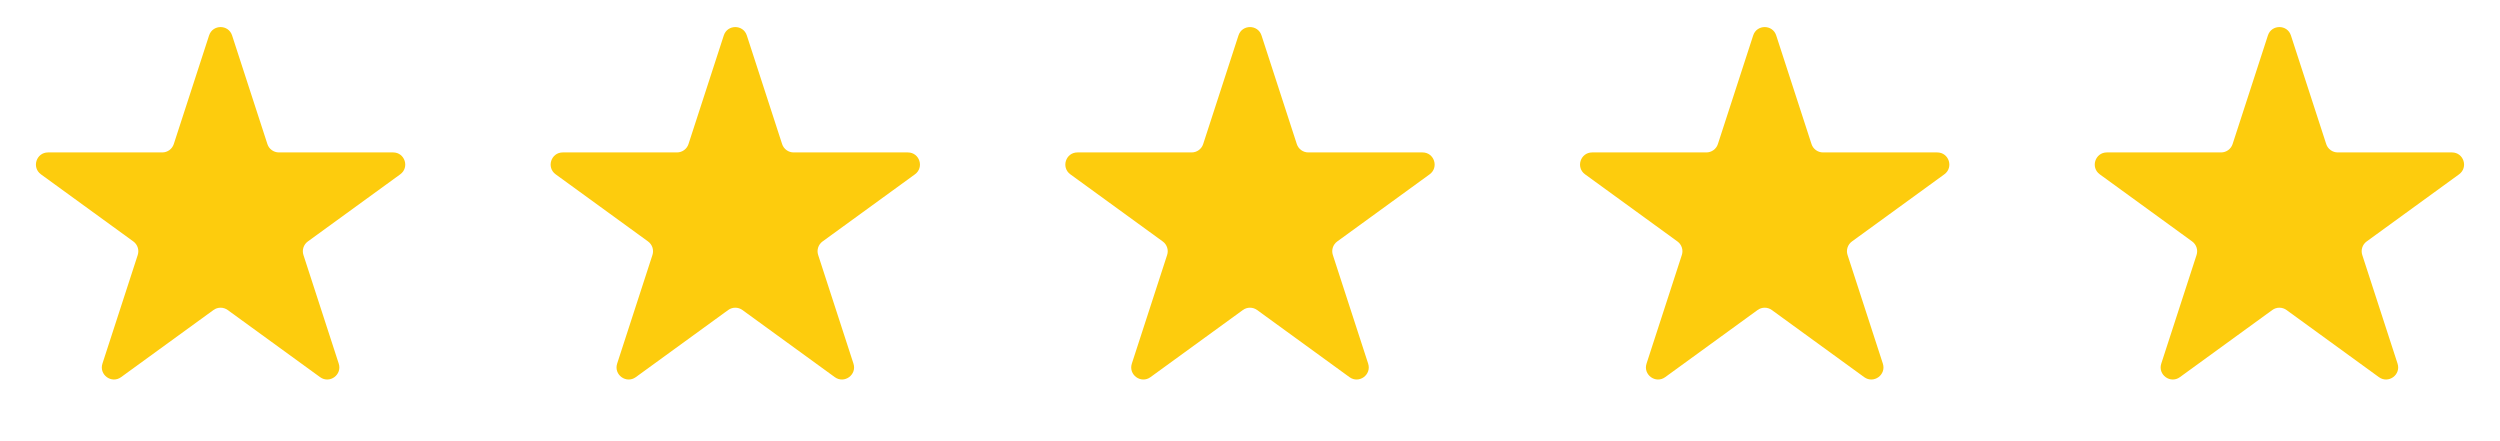 <svg width="136" height="24" viewBox="0 0 136 24" fill="none" xmlns="http://www.w3.org/2000/svg">
<path d="M11.374 1.928C11.571 1.321 12.429 1.321 12.626 1.928L14.546 7.837C14.634 8.108 14.887 8.292 15.173 8.292H21.386C22.024 8.292 22.289 9.108 21.773 9.483L16.746 13.135C16.515 13.303 16.419 13.6 16.507 13.871L18.427 19.78C18.624 20.387 17.93 20.892 17.414 20.517L12.387 16.865C12.156 16.697 11.844 16.697 11.613 16.865L6.586 20.517C6.07 20.892 5.376 20.387 5.573 19.78L7.493 13.871C7.581 13.6 7.484 13.303 7.254 13.135L2.227 9.483C1.711 9.108 1.976 8.292 2.614 8.292H8.827C9.113 8.292 9.365 8.108 9.454 7.837L11.374 1.928Z" fill="#FDCC0D"/>
<path d="M39.374 1.928C39.571 1.321 40.43 1.321 40.627 1.928L42.547 7.837C42.635 8.108 42.888 8.292 43.173 8.292H49.386C50.024 8.292 50.289 9.108 49.773 9.483L44.747 13.135C44.516 13.303 44.419 13.6 44.508 13.871L46.428 19.78C46.625 20.387 45.93 20.892 45.414 20.517L40.388 16.865C40.157 16.697 39.844 16.697 39.613 16.865L34.587 20.517C34.071 20.892 33.376 20.387 33.573 19.78L35.493 13.871C35.581 13.6 35.485 13.303 35.254 13.135L30.228 9.483C29.711 9.108 29.977 8.292 30.615 8.292H36.828C37.113 8.292 37.366 8.108 37.454 7.837L39.374 1.928Z" fill="#FDCC0D"/>
<path d="M67.373 1.928C67.57 1.321 68.429 1.321 68.626 1.928L70.546 7.837C70.634 8.108 70.887 8.292 71.172 8.292H77.385C78.023 8.292 78.288 9.108 77.772 9.483L72.746 13.135C72.515 13.303 72.418 13.6 72.507 13.871L74.427 19.78C74.624 20.387 73.929 20.892 73.413 20.517L68.387 16.865C68.156 16.697 67.843 16.697 67.612 16.865L62.586 20.517C62.07 20.892 61.375 20.387 61.572 19.78L63.492 13.871C63.581 13.6 63.484 13.303 63.253 13.135L58.227 9.483C57.711 9.108 57.976 8.292 58.614 8.292H64.827C65.112 8.292 65.365 8.108 65.453 7.837L67.373 1.928Z" fill="#FDCC0D"/>
<path d="M95.373 1.928C95.57 1.321 96.429 1.321 96.626 1.928L98.546 7.837C98.634 8.108 98.887 8.292 99.172 8.292H105.385C106.023 8.292 106.288 9.108 105.772 9.483L100.746 13.135C100.515 13.303 100.418 13.6 100.507 13.871L102.427 19.78C102.624 20.387 101.929 20.892 101.413 20.517L96.387 16.865C96.156 16.697 95.843 16.697 95.612 16.865L90.586 20.517C90.07 20.892 89.375 20.387 89.572 19.78L91.492 13.871C91.581 13.6 91.484 13.303 91.253 13.135L86.227 9.483C85.71 9.108 85.976 8.292 86.614 8.292H92.827C93.112 8.292 93.365 8.108 93.453 7.837L95.373 1.928Z" fill="#FDCC0D"/>
<path d="M123.374 1.928C123.571 1.321 124.429 1.321 124.626 1.928L126.546 7.837C126.634 8.108 126.887 8.292 127.173 8.292H133.386C134.024 8.292 134.289 9.108 133.773 9.483L128.746 13.135C128.515 13.303 128.419 13.6 128.507 13.871L130.427 19.78C130.624 20.387 129.93 20.892 129.414 20.517L124.387 16.865C124.156 16.697 123.844 16.697 123.613 16.865L118.586 20.517C118.07 20.892 117.376 20.387 117.573 19.78L119.493 13.871C119.581 13.6 119.484 13.303 119.254 13.135L114.227 9.483C113.711 9.108 113.976 8.292 114.614 8.292H120.827C121.113 8.292 121.365 8.108 121.454 7.837L123.374 1.928Z" fill="#FDCC0D"/>
</svg>
